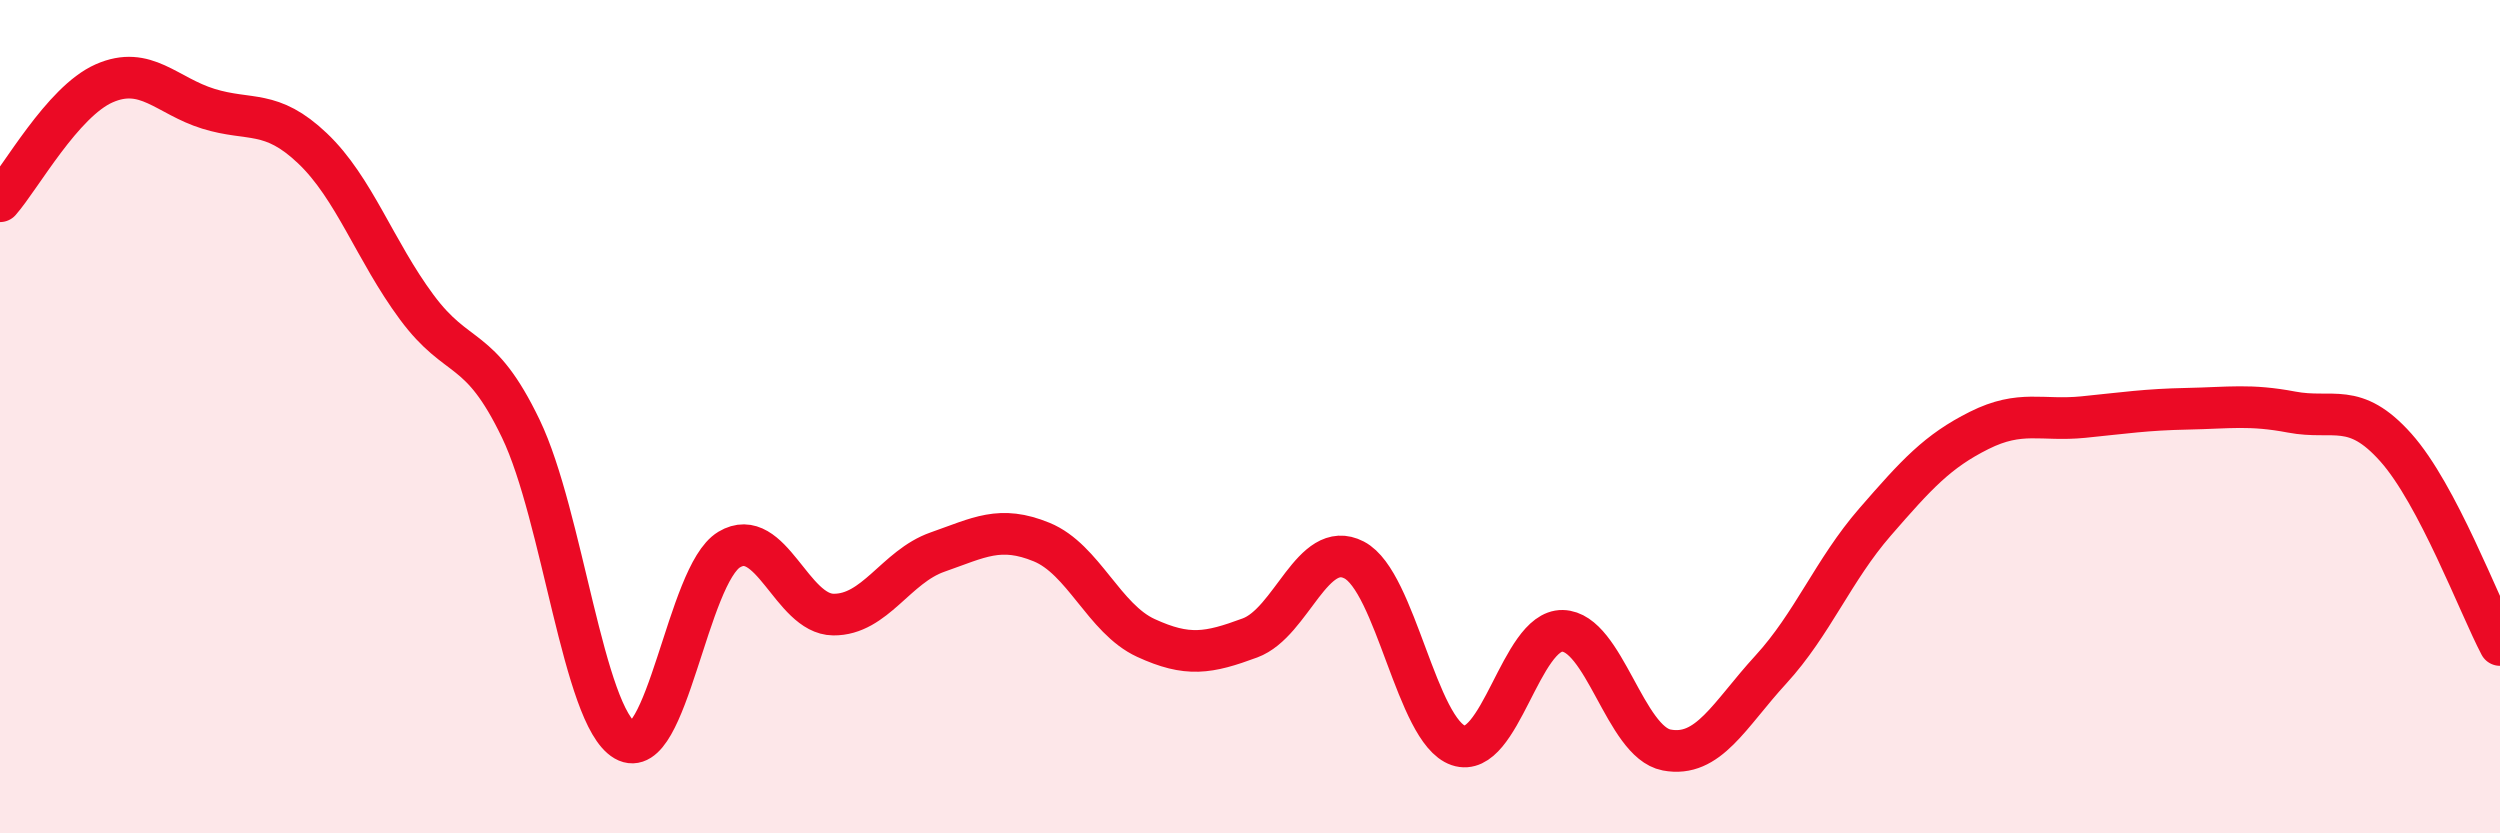 
    <svg width="60" height="20" viewBox="0 0 60 20" xmlns="http://www.w3.org/2000/svg">
      <path
        d="M 0,4.83 C 0.5,4.26 1.5,2.44 2.5,2 C 3.5,1.56 4,2.3 5,2.61 C 6,2.92 6.5,2.61 7.5,3.56 C 8.5,4.51 9,6.02 10,7.37 C 11,8.72 11.5,8.21 12.5,10.29 C 13.5,12.37 14,17.19 15,17.77 C 16,18.35 16.5,13.79 17.5,13.19 C 18.5,12.59 19,14.74 20,14.75 C 21,14.76 21.5,13.6 22.5,13.25 C 23.5,12.9 24,12.6 25,13.01 C 26,13.42 26.5,14.85 27.5,15.31 C 28.5,15.77 29,15.68 30,15.31 C 31,14.94 31.5,12.92 32.5,13.44 C 33.5,13.96 34,17.55 35,17.89 C 36,18.23 36.5,15.12 37.5,15.14 C 38.5,15.16 39,17.81 40,18 C 41,18.19 41.5,17.16 42.5,16.07 C 43.5,14.98 44,13.68 45,12.53 C 46,11.38 46.5,10.83 47.5,10.33 C 48.5,9.83 49,10.11 50,10.01 C 51,9.91 51.5,9.83 52.5,9.81 C 53.5,9.79 54,9.7 55,9.89 C 56,10.08 56.5,9.62 57.5,10.74 C 58.5,11.86 59.5,14.53 60,15.48L60 20L0 20Z"
        fill="#EB0A25"
        opacity="0.1"
        stroke-linecap="round"
        stroke-linejoin="round"
      />
      <path
        d="M 0,4.83 C 0.5,4.26 1.5,2.44 2.5,2 C 3.5,1.56 4,2.3 5,2.61 C 6,2.92 6.5,2.61 7.5,3.56 C 8.5,4.51 9,6.02 10,7.37 C 11,8.72 11.5,8.21 12.5,10.29 C 13.5,12.37 14,17.19 15,17.77 C 16,18.35 16.5,13.79 17.5,13.19 C 18.5,12.59 19,14.74 20,14.75 C 21,14.76 21.5,13.6 22.5,13.25 C 23.5,12.9 24,12.6 25,13.01 C 26,13.42 26.5,14.85 27.5,15.31 C 28.5,15.77 29,15.68 30,15.31 C 31,14.94 31.5,12.92 32.5,13.44 C 33.5,13.96 34,17.55 35,17.89 C 36,18.23 36.5,15.12 37.5,15.14 C 38.5,15.16 39,17.81 40,18 C 41,18.19 41.5,17.16 42.5,16.07 C 43.5,14.98 44,13.68 45,12.53 C 46,11.38 46.5,10.83 47.5,10.33 C 48.5,9.83 49,10.11 50,10.01 C 51,9.91 51.5,9.83 52.5,9.81 C 53.5,9.79 54,9.7 55,9.89 C 56,10.08 56.5,9.62 57.5,10.74 C 58.5,11.86 59.5,14.53 60,15.48"
        stroke="#EB0A25"
        stroke-width="1"
        fill="none"
        stroke-linecap="round"
        stroke-linejoin="round"
      />
    </svg>
  